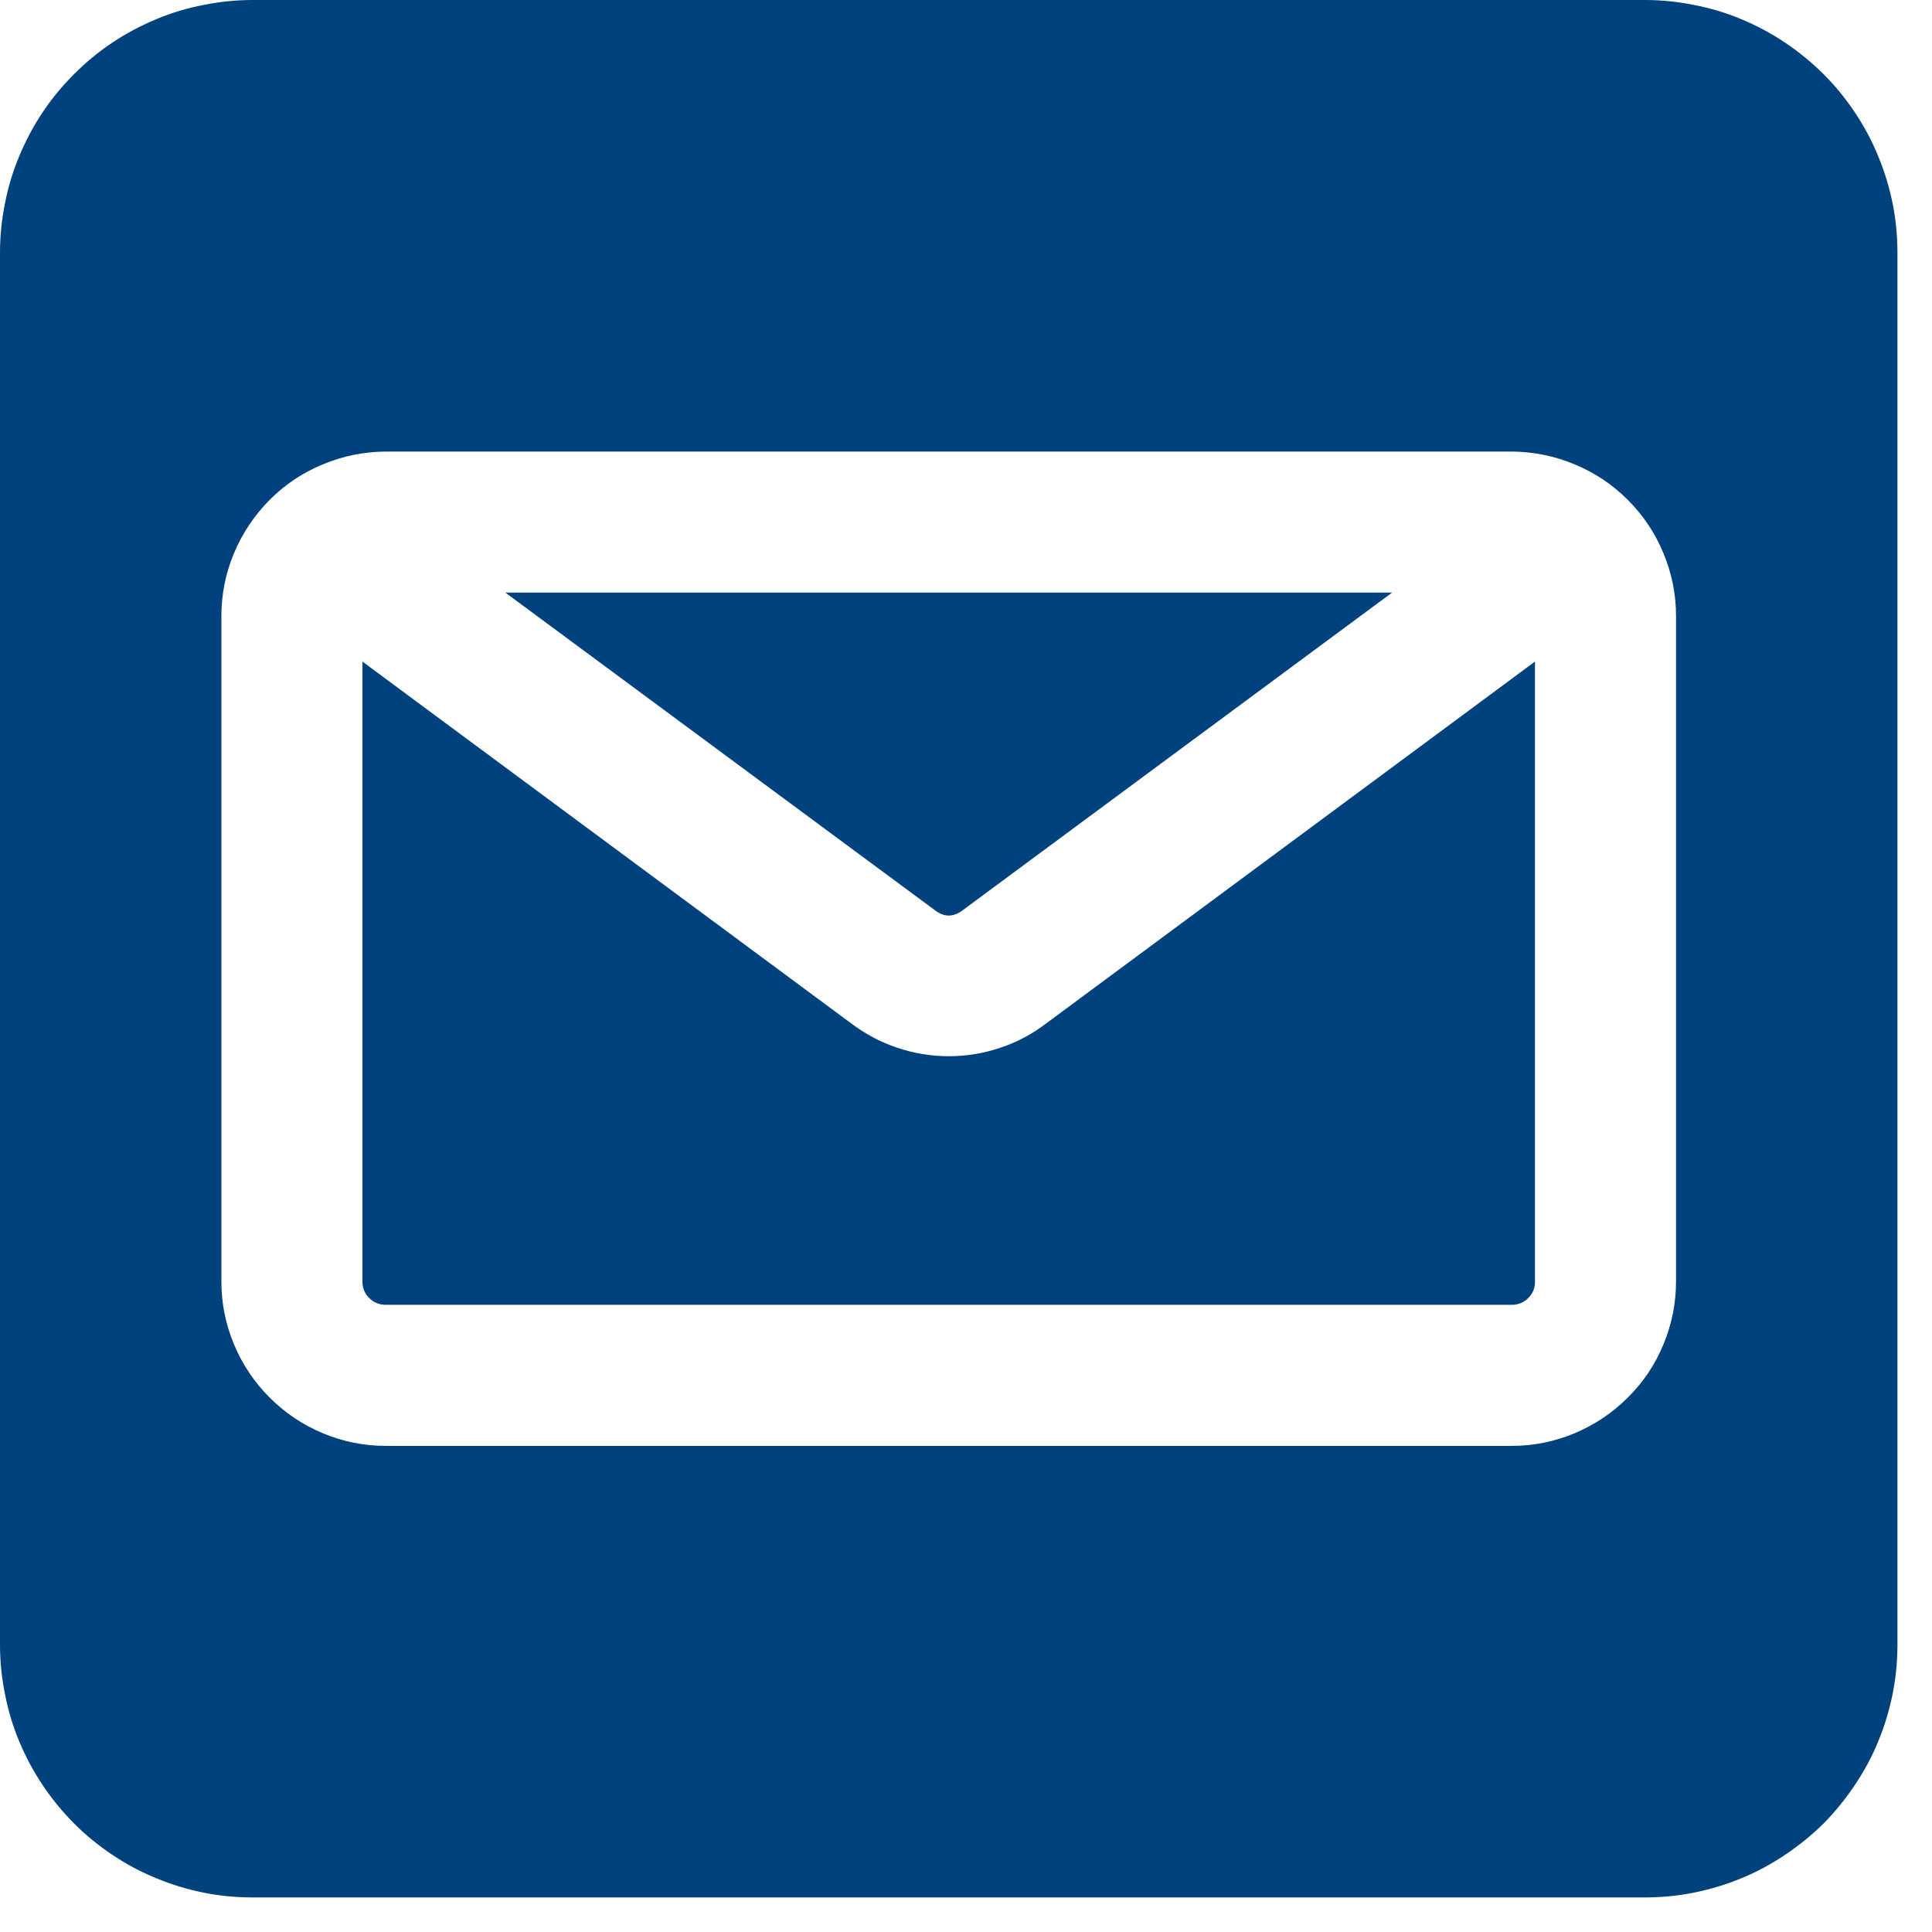 <svg xmlns="http://www.w3.org/2000/svg" xmlns:xlink="http://www.w3.org/1999/xlink" width="55" zoomAndPan="magnify" viewBox="0 0 41.25 41.25" height="55" preserveAspectRatio="xMidYMid meet" version="1.0"><defs><clipPath id="91112dc12b"><path d="M 0 0 L 40.512 0 L 40.512 40.512 L 0 40.512 Z M 0 0 " clip-rule="nonzero"/></clipPath></defs><path fill="#00427e" d="M 19.961 19.434 L 10.789 12.652 L 29.723 12.652 L 20.555 19.434 C 20.355 19.586 20.156 19.586 19.961 19.434 Z M 19.961 19.434 " fill-opacity="1" fill-rule="nonzero"/><path fill="#00427e" d="M 22.336 21.852 L 32.773 14.125 L 32.773 27.359 C 32.777 27.5 32.727 27.617 32.629 27.715 C 32.531 27.812 32.414 27.859 32.277 27.859 L 8.238 27.859 C 8.102 27.859 7.98 27.812 7.883 27.715 C 7.785 27.617 7.738 27.5 7.738 27.359 L 7.738 14.125 L 18.176 21.852 C 18.477 22.078 18.805 22.254 19.16 22.371 C 19.516 22.492 19.883 22.551 20.258 22.551 C 20.633 22.551 21 22.492 21.355 22.371 C 21.711 22.254 22.039 22.078 22.336 21.852 Z M 22.336 21.852 " fill-opacity="1" fill-rule="nonzero"/><g clip-path="url(#91112dc12b)"><path fill="#00427e" d="M 35.113 0 L 5.402 0 C 5.047 0 4.695 0.035 4.348 0.105 C 4 0.172 3.66 0.273 3.336 0.41 C 3.008 0.547 2.695 0.711 2.398 0.91 C 2.105 1.105 1.832 1.332 1.582 1.582 C 1.332 1.832 1.105 2.105 0.91 2.398 C 0.711 2.695 0.547 3.008 0.41 3.336 C 0.273 3.664 0.172 4 0.105 4.348 C 0.035 4.695 0 5.047 0 5.402 L 0 35.113 C 0 35.465 0.035 35.816 0.105 36.164 C 0.172 36.512 0.273 36.852 0.41 37.18 C 0.547 37.508 0.711 37.816 0.91 38.113 C 1.105 38.406 1.332 38.68 1.582 38.934 C 1.832 39.184 2.105 39.406 2.398 39.602 C 2.695 39.801 3.008 39.969 3.336 40.102 C 3.664 40.238 4 40.34 4.348 40.41 C 4.695 40.48 5.047 40.512 5.402 40.512 L 35.113 40.512 C 35.465 40.512 35.816 40.48 36.164 40.41 C 36.512 40.34 36.852 40.238 37.18 40.102 C 37.508 39.969 37.816 39.801 38.113 39.602 C 38.406 39.406 38.68 39.184 38.934 38.934 C 39.184 38.68 39.406 38.406 39.602 38.113 C 39.801 37.816 39.969 37.508 40.102 37.18 C 40.238 36.852 40.34 36.512 40.41 36.164 C 40.48 35.816 40.512 35.465 40.512 35.113 L 40.512 5.402 C 40.512 5.047 40.48 4.695 40.41 4.348 C 40.34 4 40.238 3.664 40.102 3.336 C 39.969 3.008 39.801 2.695 39.602 2.398 C 39.406 2.105 39.184 1.832 38.934 1.582 C 38.68 1.332 38.406 1.105 38.113 0.91 C 37.816 0.711 37.508 0.547 37.18 0.41 C 36.852 0.273 36.512 0.172 36.164 0.105 C 35.816 0.035 35.465 0 35.113 0 Z M 35.785 27.359 C 35.785 27.824 35.695 28.273 35.516 28.703 C 35.34 29.133 35.086 29.512 34.754 29.84 C 34.426 30.168 34.047 30.422 33.617 30.602 C 33.188 30.781 32.742 30.871 32.277 30.871 L 8.238 30.871 C 7.773 30.871 7.324 30.781 6.895 30.602 C 6.465 30.422 6.086 30.168 5.758 29.84 C 5.43 29.512 5.176 29.133 4.996 28.703 C 4.816 28.273 4.727 27.824 4.727 27.359 L 4.727 13.152 C 4.727 12.688 4.816 12.242 4.996 11.812 C 5.176 11.383 5.43 11.004 5.758 10.672 C 6.086 10.344 6.465 10.09 6.895 9.914 C 7.324 9.734 7.773 9.645 8.238 9.641 L 32.277 9.641 C 32.742 9.645 33.188 9.734 33.617 9.914 C 34.047 10.09 34.426 10.344 34.754 10.672 C 35.086 11.004 35.34 11.383 35.516 11.812 C 35.695 12.242 35.785 12.688 35.785 13.152 Z M 35.785 27.359 " fill-opacity="1" fill-rule="nonzero"/></g></svg>